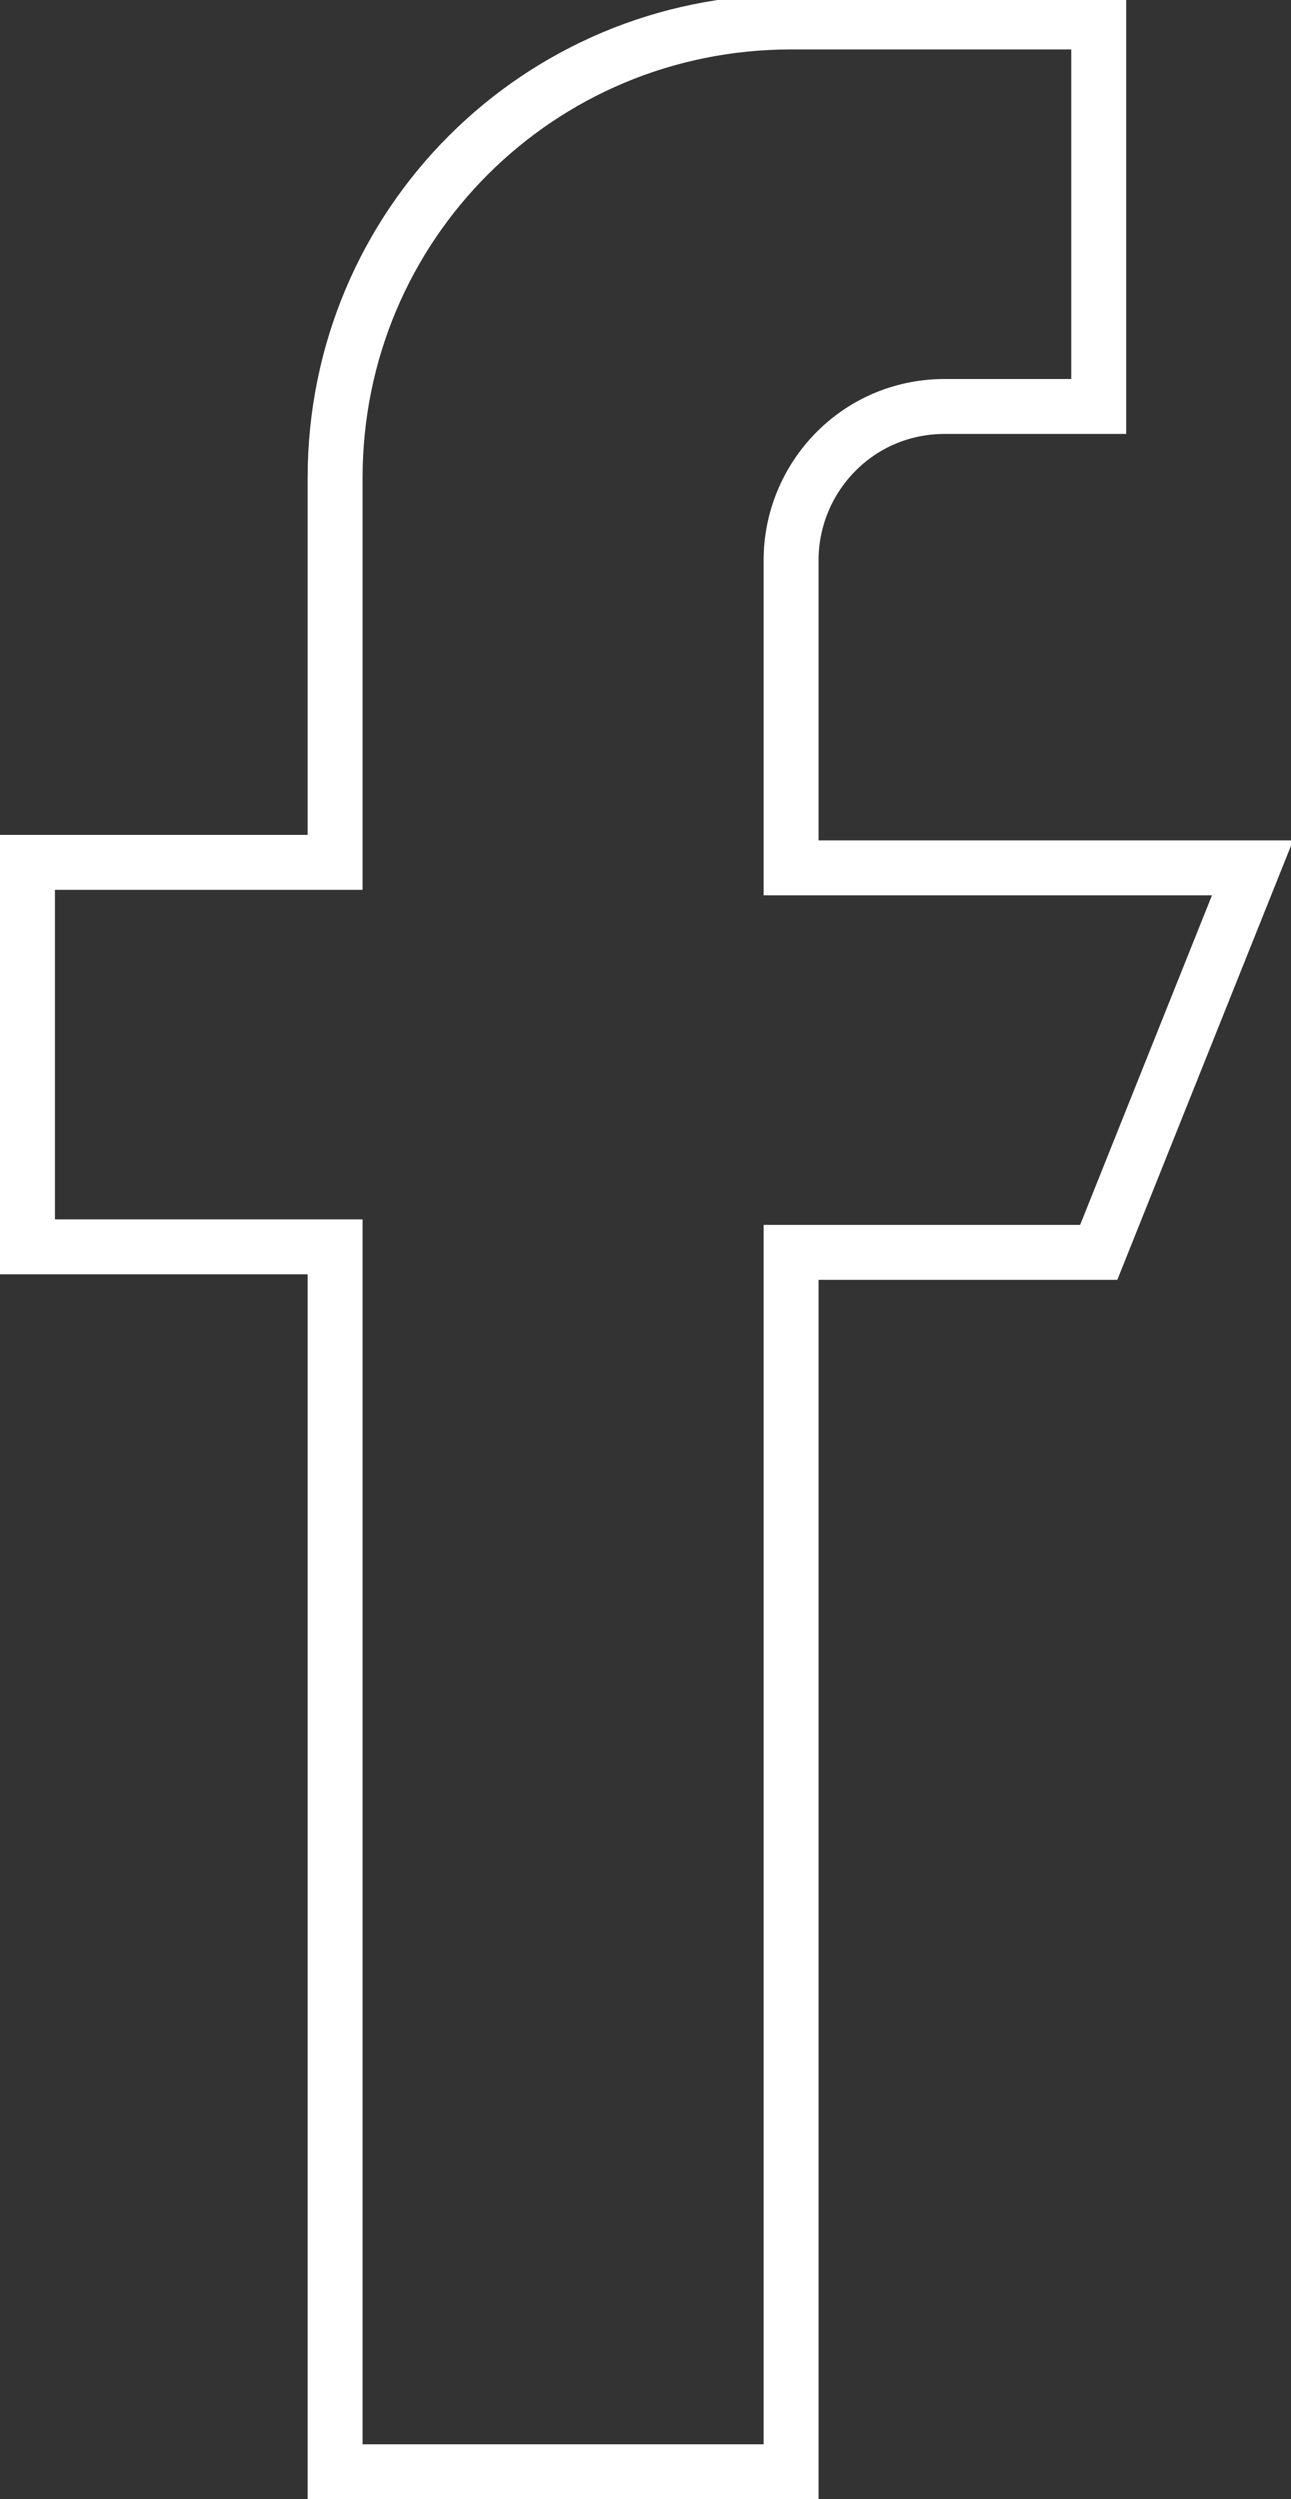 <?xml version="1.0" encoding="utf-8"?>
<!-- Generator: Adobe Illustrator 22.1.0, SVG Export Plug-In . SVG Version: 6.00 Build 0)  -->
<svg version="1.1" xmlns="http://www.w3.org/2000/svg" xmlns:xlink="http://www.w3.org/1999/xlink" x="0px" y="0px" width="23.5px"
	 height="45.5px" viewBox="0 0 23.5 45.5" enable-background="new 0 0 23.5 45.5" xml:space="preserve">
<rect x="0" y="0" width="23.5" height="45.5" fill="#333333" stroke="none"/>
<g id="Layer_2">
</g>
<g id="Capa_1">
	<g>
		<g>
			<path fill="none" stroke="#FFFFFF" stroke-miterlimit="10" d="M14.4,15.8v-5.6c0-1.5,1.2-2.8,2.8-2.8H20v-7h-5.6
				c-4.6,0-8.3,3.7-8.3,8.3v7H0.5v7h5.6V45h8.3V22.8H20l2.8-7H14.4z"/>
		</g>
	</g>
</g>
</svg>
